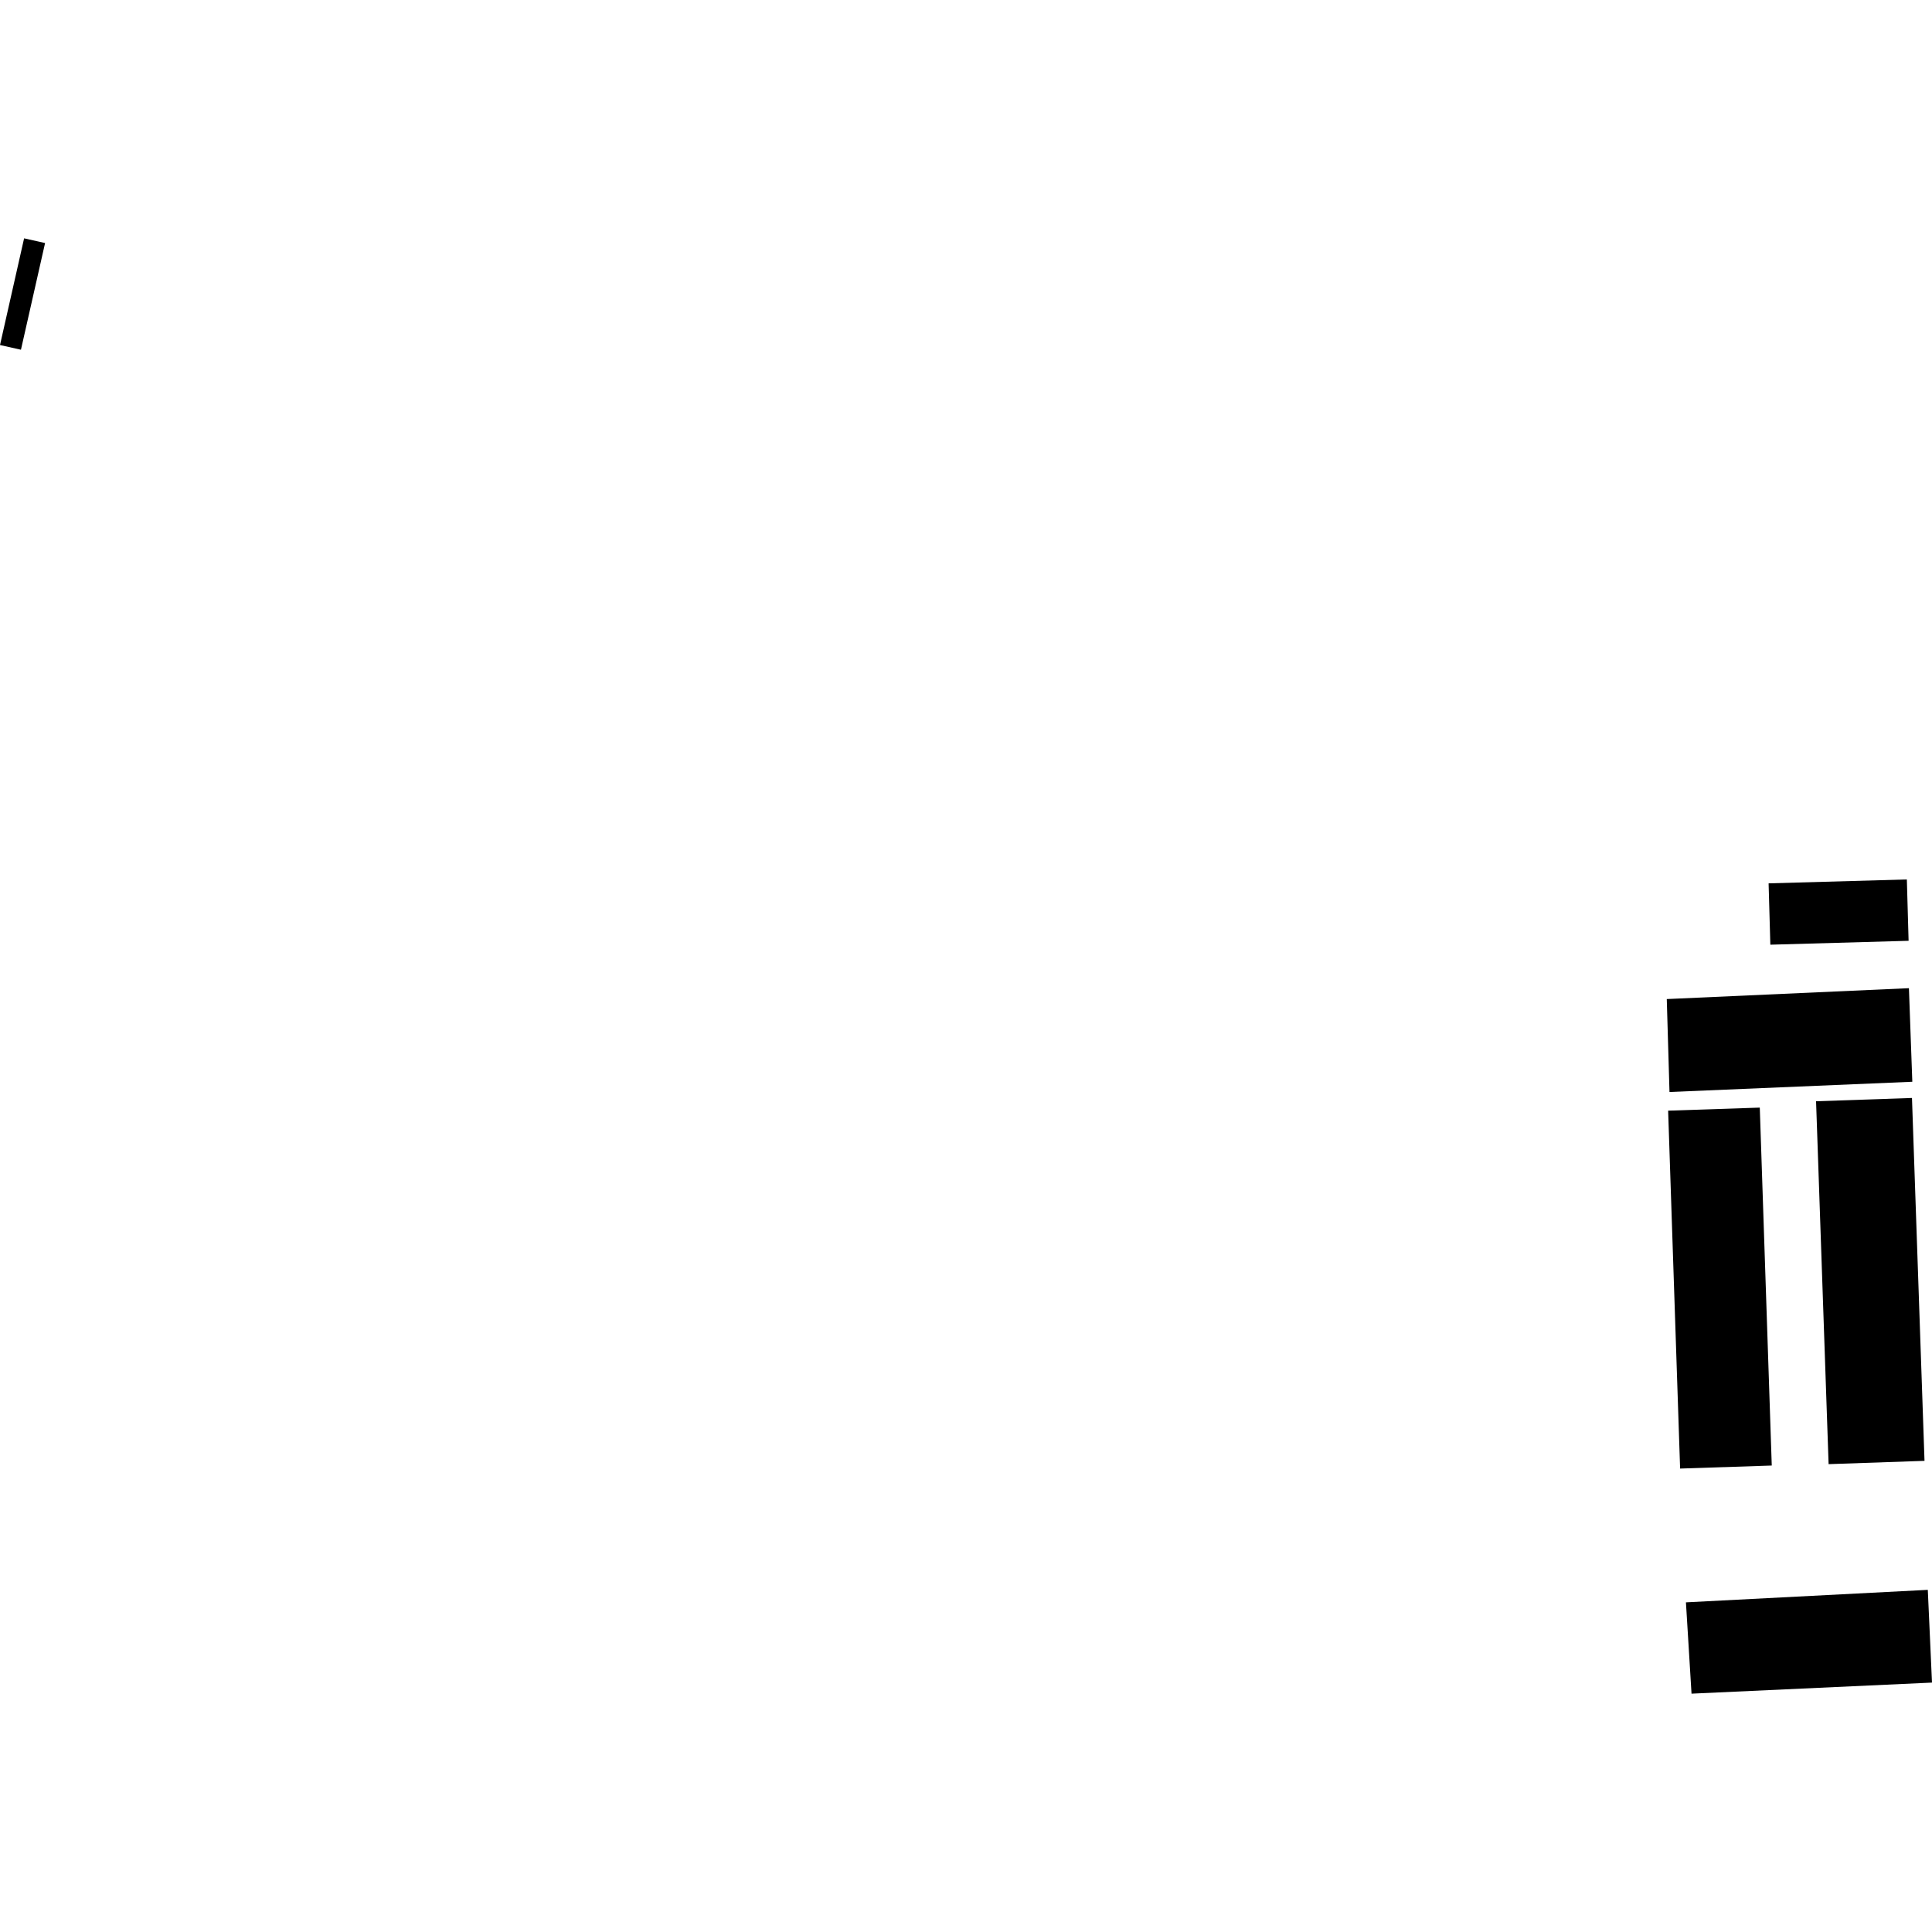 <?xml version="1.0" encoding="utf-8" standalone="no"?>
<!DOCTYPE svg PUBLIC "-//W3C//DTD SVG 1.1//EN"
  "http://www.w3.org/Graphics/SVG/1.1/DTD/svg11.dtd">
<!-- Created with matplotlib (https://matplotlib.org/) -->
<svg height="288pt" version="1.1" viewBox="0 0 288 288" width="288pt" xmlns="http://www.w3.org/2000/svg" xmlns:xlink="http://www.w3.org/1999/xlink">
 <defs>
  <style type="text/css">
*{stroke-linecap:butt;stroke-linejoin:round;}
  </style>
 </defs>
 <g id="figure_1">
  <g id="patch_1">
   <path d="M 0 288 
L 288 288 
L 288 0 
L 0 0 
z
" style="fill:none;opacity:0;"/>
  </g>
  <g id="axes_1">
   <g id="PatchCollection_1">
    <path clip-path="url(#pbd3eb07076)" d="M 270.718 164.163 
L 285.015 163.672 
L 286.884 217.766 
L 272.587 218.258 
L 270.718 164.163 
"/>
    <path clip-path="url(#pbd3eb07076)" d="M 263.642 131.68 
L 284.251 131.098 
L 284.511 140.242 
L 263.902 140.824 
L 263.642 131.68 
"/>
    <path clip-path="url(#pbd3eb07076)" d="M 248.666 165.565 
L 262.328 165.109 
L 264.113 218.464 
L 250.451 218.917 
L 248.666 165.565 
"/>
    <path clip-path="url(#pbd3eb07076)" d="M 251.32 238.859 
L 252.153 252.471 
L 288 250.821 
L 287.374 236.996 
L 251.32 238.859 
"/>
    <path clip-path="url(#pbd3eb07076)" d="M 248.464 148.929 
L 248.869 162.783 
L 285.065 161.256 
L 284.56 147.306 
L 248.464 148.929 
"/>
    <path clip-path="url(#pbd3eb07076)" d="M 0 51.433 
L 3.123 52.134 
L 6.72 36.23 
L 3.593 35.529 
L 0 51.433 
"/>
   </g>
  </g>
 </g>
 <defs>
  <clipPath id="pbd3eb07076">
   <rect height="216.942" width="288" x="0" y="35.529"/>
  </clipPath>
 </defs>
</svg>
